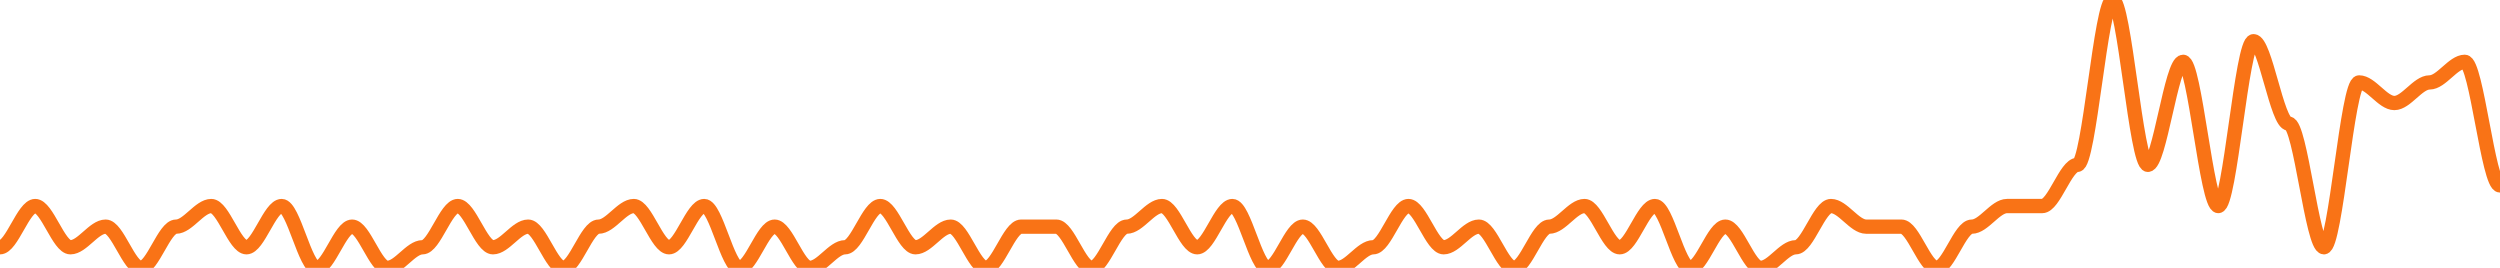 
      <svg width='700' height='75' xmlns='http://www.w3.org/2000/svg'>
      <path fill='none' stroke='#f97316' stroke-width='4' d='M 0 69.231 C 3.286 69.231, 6.573 57.692, 9.859 57.692 C 13.146 57.692, 16.432 69.231, 19.718 69.231 C 23.005 69.231, 26.291 63.462, 29.577 63.462 C 32.864 63.462, 36.15 75.0, 39.437 75.0 C 42.723 75.0, 46.009 63.462, 49.296 63.462 C 52.582 63.462, 55.869 57.692, 59.155 57.692 C 62.441 57.692, 65.728 69.231, 69.014 69.231 C 72.3 69.231, 75.587 57.692, 78.873 57.692 C 82.16 57.692, 85.446 75.0, 88.732 75.0 C 92.019 75.0, 95.305 63.462, 98.592 63.462 C 101.878 63.462, 105.164 75.0, 108.451 75.0 C 111.737 75.0, 115.023 69.231, 118.31 69.231 C 121.596 69.231, 124.883 57.692, 128.169 57.692 C 131.455 57.692, 134.742 69.231, 138.028 69.231 C 141.315 69.231, 144.601 63.462, 147.887 63.462 C 151.174 63.462, 154.46 75.0, 157.746 75.0 C 161.033 75.0, 164.319 63.462, 167.606 63.462 C 170.892 63.462, 174.178 57.692, 177.465 57.692 C 180.751 57.692, 184.038 69.231, 187.324 69.231 C 190.61 69.231, 193.897 57.692, 197.183 57.692 C 200.469 57.692, 203.756 75.0, 207.042 75.0 C 210.329 75.0, 213.615 63.462, 216.901 63.462 C 220.188 63.462, 223.474 75.0, 226.761 75.0 C 230.047 75.0, 233.333 69.231, 236.62 69.231 C 239.906 69.231, 243.192 57.692, 246.479 57.692 C 249.765 57.692, 253.052 69.231, 256.338 69.231 C 259.624 69.231, 262.911 63.462, 266.197 63.462 C 269.484 63.462, 272.77 75.0, 276.056 75.0 C 279.343 75.0, 282.629 63.462, 285.915 63.462 C 289.202 63.462, 292.488 63.462, 295.775 63.462 C 299.061 63.462, 302.347 75.0, 305.634 75.0 C 308.92 75.0, 312.207 63.462, 315.493 63.462 C 318.779 63.462, 322.066 57.692, 325.352 57.692 C 328.638 57.692, 331.925 69.231, 335.211 69.231 C 338.498 69.231, 341.784 57.692, 345.07 57.692 C 348.357 57.692, 351.643 75.0, 354.93 75.0 C 358.216 75.0, 361.502 63.462, 364.789 63.462 C 368.075 63.462, 371.362 75.0, 374.648 75.0 C 377.934 75.0, 381.221 69.231, 384.507 69.231 C 387.793 69.231, 391.08 57.692, 394.366 57.692 C 397.653 57.692, 400.939 69.231, 404.225 69.231 C 407.512 69.231, 410.798 63.462, 414.085 63.462 C 417.371 63.462, 420.657 75.0, 423.944 75.0 C 427.23 75.0, 430.516 63.462, 433.803 63.462 C 437.089 63.462, 440.376 57.692, 443.662 57.692 C 446.948 57.692, 450.235 69.231, 453.521 69.231 C 456.808 69.231, 460.094 57.692, 463.38 57.692 C 466.667 57.692, 469.953 75.0, 473.239 75.0 C 476.526 75.0, 479.812 63.462, 483.099 63.462 C 486.385 63.462, 489.671 75.0, 492.958 75.0 C 496.244 75.0, 499.531 69.231, 502.817 69.231 C 506.103 69.231, 509.39 57.692, 512.676 57.692 C 515.962 57.692, 519.249 63.462, 522.535 63.462 C 525.822 63.462, 529.108 63.462, 532.394 63.462 C 535.681 63.462, 538.967 75.0, 542.254 75.0 C 545.54 75.0, 548.826 63.462, 552.113 63.462 C 555.399 63.462, 558.685 57.692, 561.972 57.692 C 565.258 57.692, 568.545 57.692, 571.831 57.692 C 575.117 57.692, 578.404 46.154, 581.69 46.154 C 584.977 46.154, 588.263 0.0, 591.549 0.0 C 594.836 0.0, 598.122 46.154, 601.408 46.154 C 604.695 46.154, 607.981 17.308, 611.268 17.308 C 614.554 17.308, 617.84 57.692, 621.127 57.692 C 624.413 57.692, 627.7 11.538, 630.986 11.538 C 634.272 11.538, 637.559 34.615, 640.845 34.615 C 644.131 34.615, 647.418 69.231, 650.704 69.231 C 653.991 69.231, 657.277 23.077, 660.563 23.077 C 663.85 23.077, 667.136 28.846, 670.423 28.846 C 673.709 28.846, 676.995 23.077, 680.282 23.077 C 683.568 23.077, 686.854 17.308, 690.141 17.308 C 693.427 17.308, 696.714 51.923, 700.0 51.923 ' />
      Sorry, your browser does not support inline SVG.
    </svg>
    